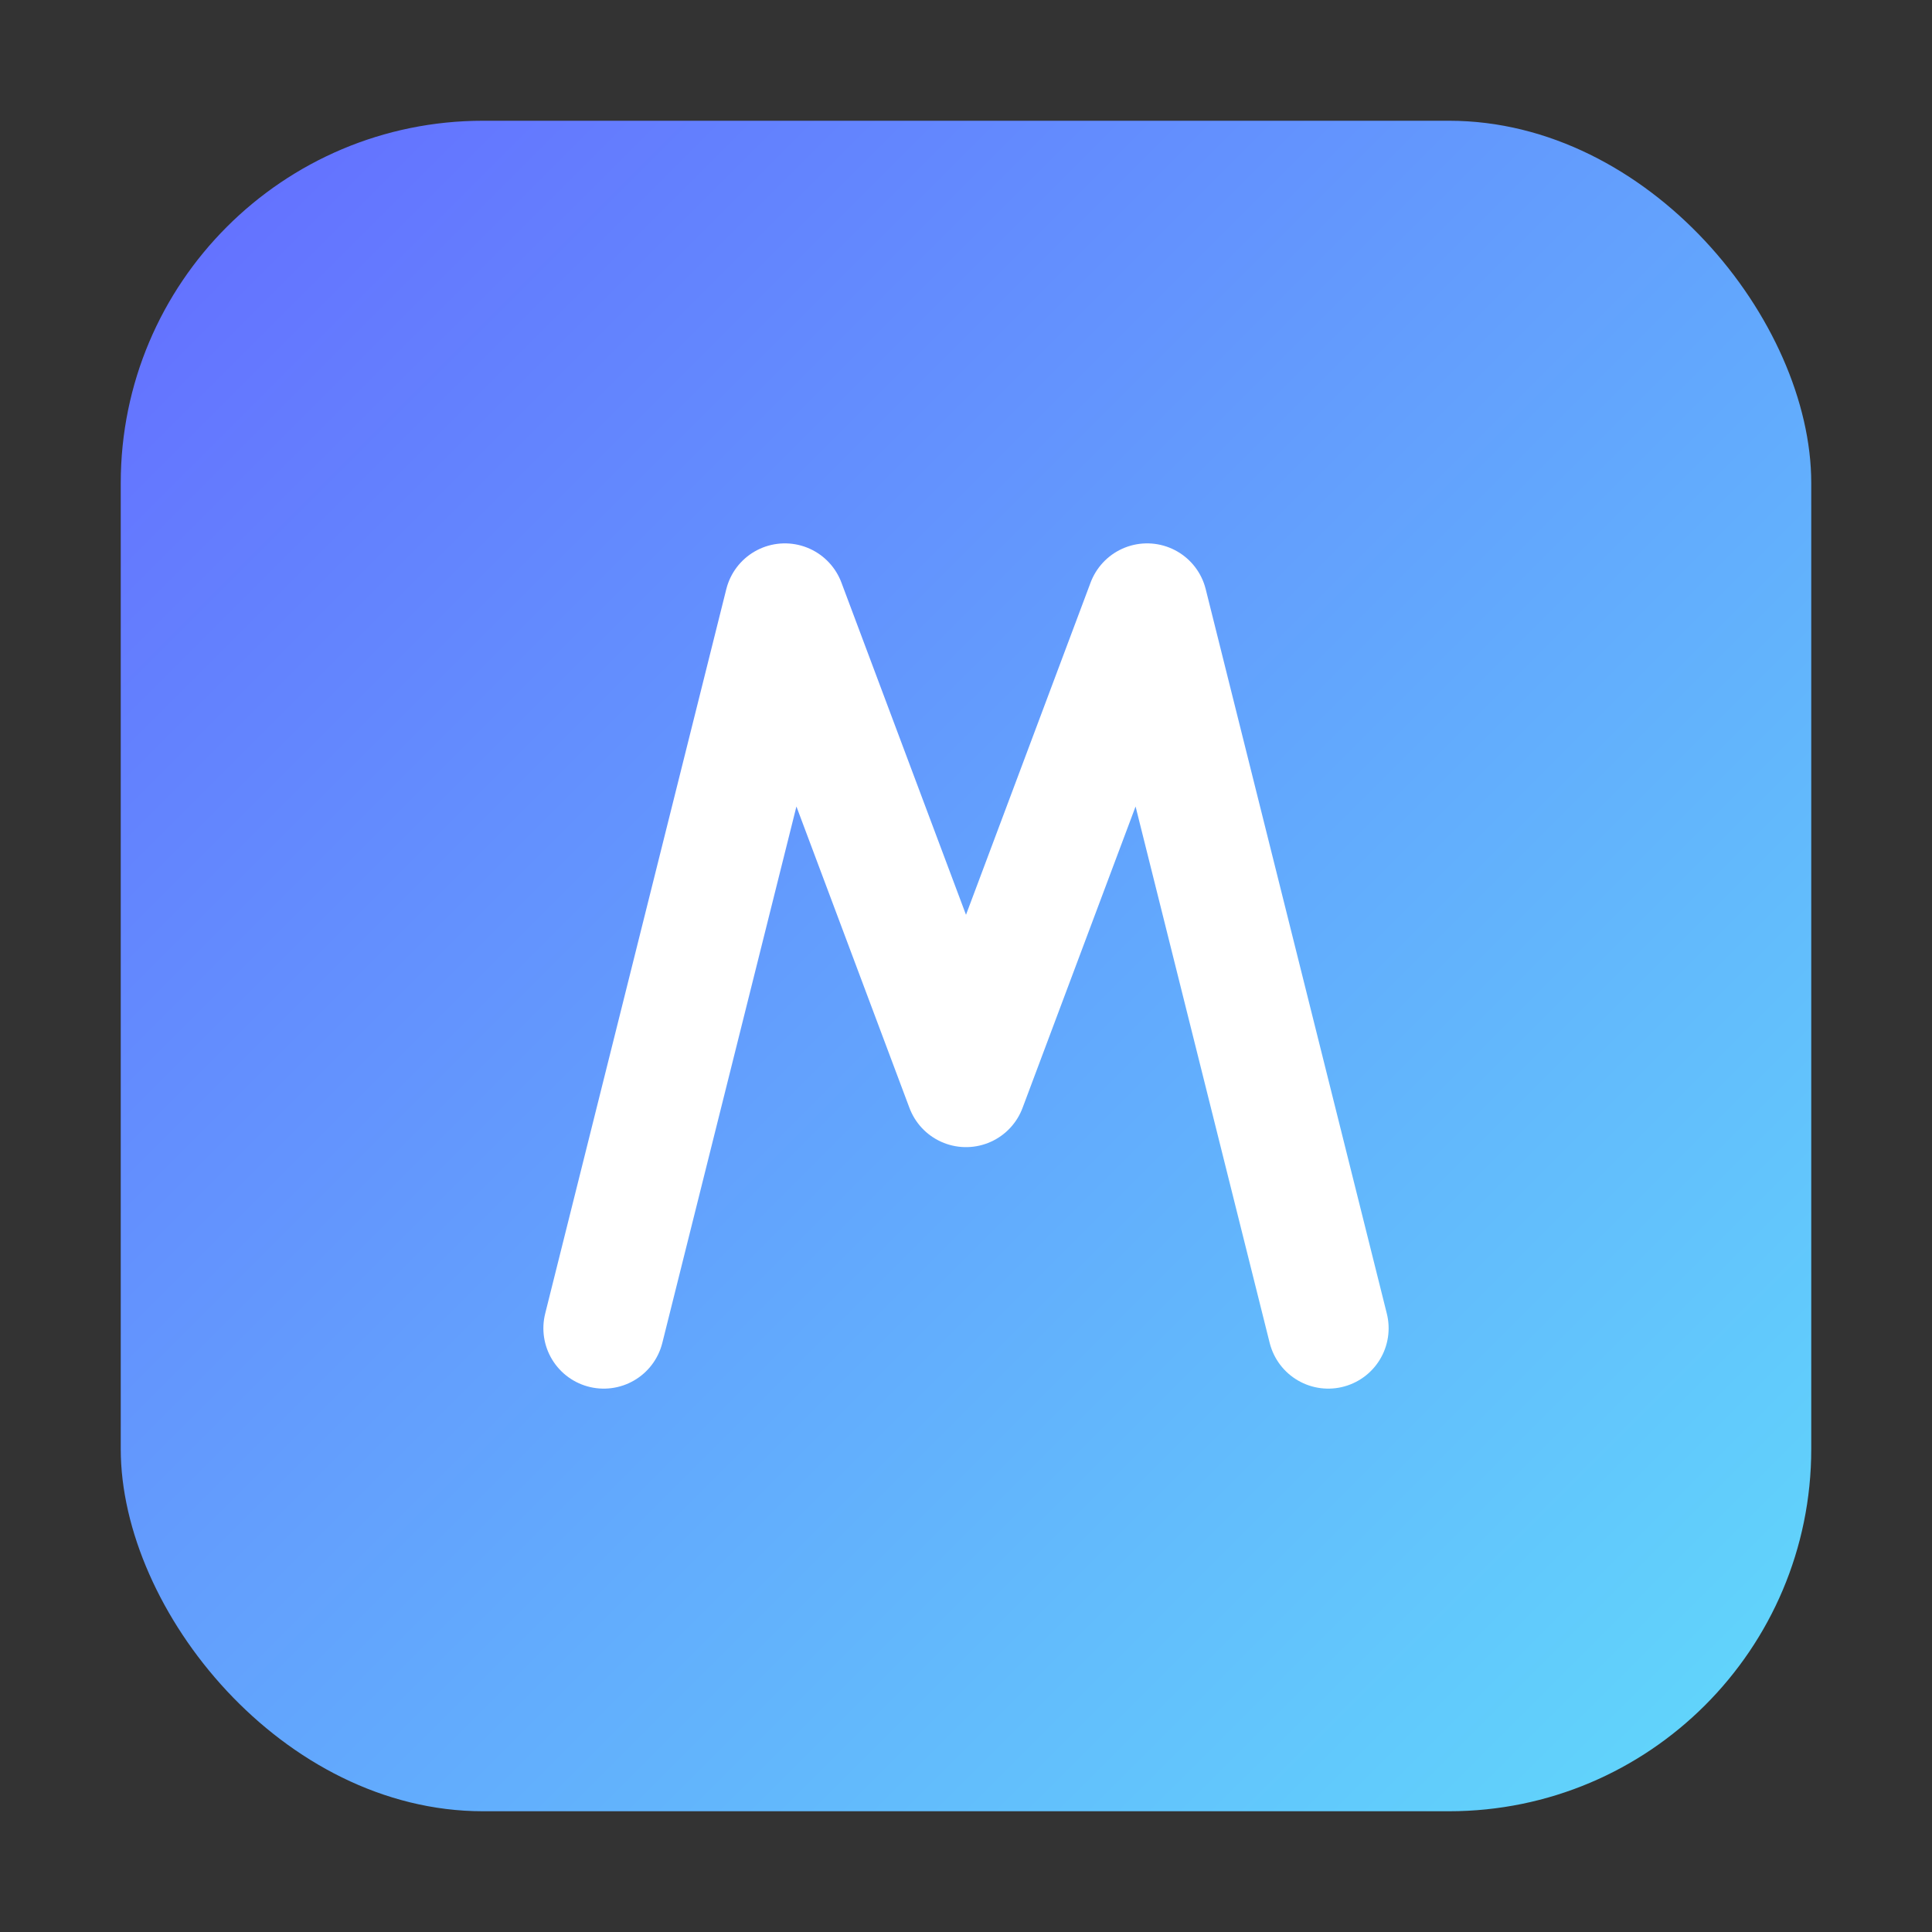 <svg xmlns="http://www.w3.org/2000/svg" viewBox="0 0 64 64">
  <rect x="0" y="0" width="64" height="64" fill="#333333" stroke="none"/>
  <defs>
    <linearGradient id="g" x1="0" x2="1" y1="0" y2="1">
      <stop offset="0%" stop-color="#646cff"/>
      <stop offset="100%" stop-color="#61dafb"/>
    </linearGradient>
  </defs>
  <rect x="4" y="4" width="56" height="56" rx="12" fill="url(#g)"/>
  <path d="M20 44 L26 20 L32 36 L38 20 L44 44" fill="none" stroke="#fff" stroke-width="4" stroke-linecap="round" stroke-linejoin="round"/>
</svg>
